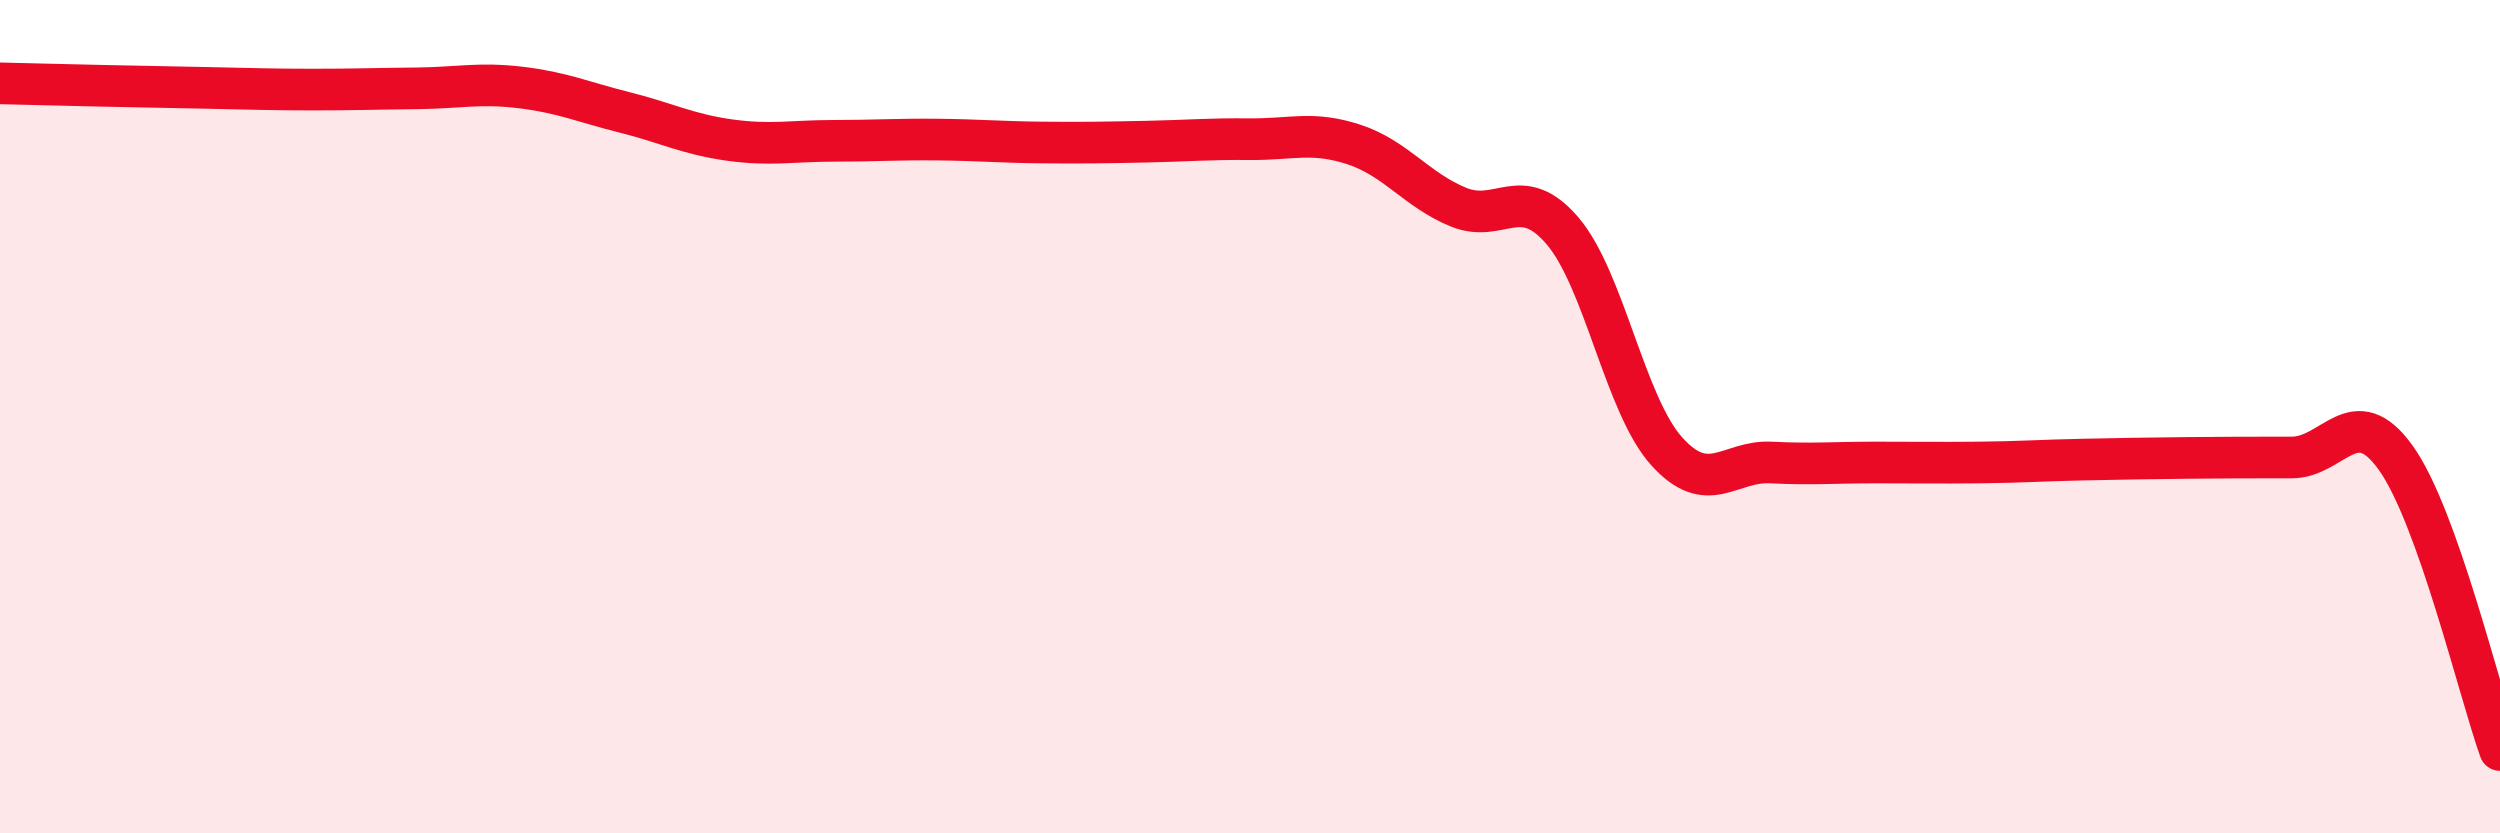 
    <svg width="60" height="20" viewBox="0 0 60 20" xmlns="http://www.w3.org/2000/svg">
      <path
        d="M 0,2 C 0.5,2.01 1.5,2.04 2.5,2.06 C 3.5,2.08 4,2.09 5,2.11 C 6,2.13 6.5,2.15 7.5,2.15 C 8.5,2.15 9,2.13 10,2.12 C 11,2.11 11.5,1.98 12.5,2.1 C 13.5,2.22 14,2.45 15,2.7 C 16,2.95 16.5,3.22 17.5,3.36 C 18.5,3.5 19,3.38 20,3.38 C 21,3.38 21.5,3.34 22.5,3.35 C 23.5,3.36 24,3.41 25,3.42 C 26,3.43 26.5,3.42 27.5,3.4 C 28.5,3.38 29,3.33 30,3.34 C 31,3.35 31.5,3.14 32.5,3.47 C 33.5,3.8 34,4.56 35,4.97 C 36,5.38 36.5,4.37 37.5,5.54 C 38.5,6.71 39,9.72 40,10.83 C 41,11.94 41.5,11.05 42.5,11.1 C 43.5,11.15 44,11.1 45,11.1 C 46,11.1 46.5,11.11 47.5,11.1 C 48.5,11.09 49,11.05 50,11.03 C 51,11.01 51.5,11 52.5,10.99 C 53.5,10.98 54,10.98 55,10.98 C 56,10.98 56.5,9.59 57.5,10.99 C 58.5,12.39 59.5,16.6 60,18L60 20L0 20Z"
        fill="#EB0A25"
        opacity="0.1"
        stroke-linecap="round"
        stroke-linejoin="round"
      />
      <path
        d="M 0,2 C 0.5,2.01 1.5,2.04 2.5,2.06 C 3.5,2.08 4,2.09 5,2.11 C 6,2.13 6.5,2.15 7.5,2.15 C 8.5,2.15 9,2.13 10,2.12 C 11,2.11 11.5,1.98 12.5,2.1 C 13.5,2.22 14,2.45 15,2.7 C 16,2.95 16.5,3.22 17.5,3.36 C 18.5,3.5 19,3.38 20,3.38 C 21,3.38 21.5,3.34 22.5,3.35 C 23.5,3.36 24,3.41 25,3.42 C 26,3.43 26.5,3.42 27.5,3.4 C 28.5,3.38 29,3.33 30,3.34 C 31,3.35 31.5,3.14 32.5,3.47 C 33.5,3.8 34,4.56 35,4.97 C 36,5.38 36.5,4.37 37.5,5.54 C 38.5,6.71 39,9.72 40,10.83 C 41,11.94 41.5,11.05 42.5,11.1 C 43.5,11.15 44,11.1 45,11.1 C 46,11.1 46.5,11.11 47.5,11.1 C 48.5,11.09 49,11.05 50,11.03 C 51,11.01 51.5,11 52.5,10.99 C 53.5,10.98 54,10.98 55,10.98 C 56,10.98 56.5,9.59 57.5,10.99 C 58.5,12.39 59.5,16.6 60,18"
        stroke="#EB0A25"
        stroke-width="1"
        fill="none"
        stroke-linecap="round"
        stroke-linejoin="round"
      />
    </svg>
  